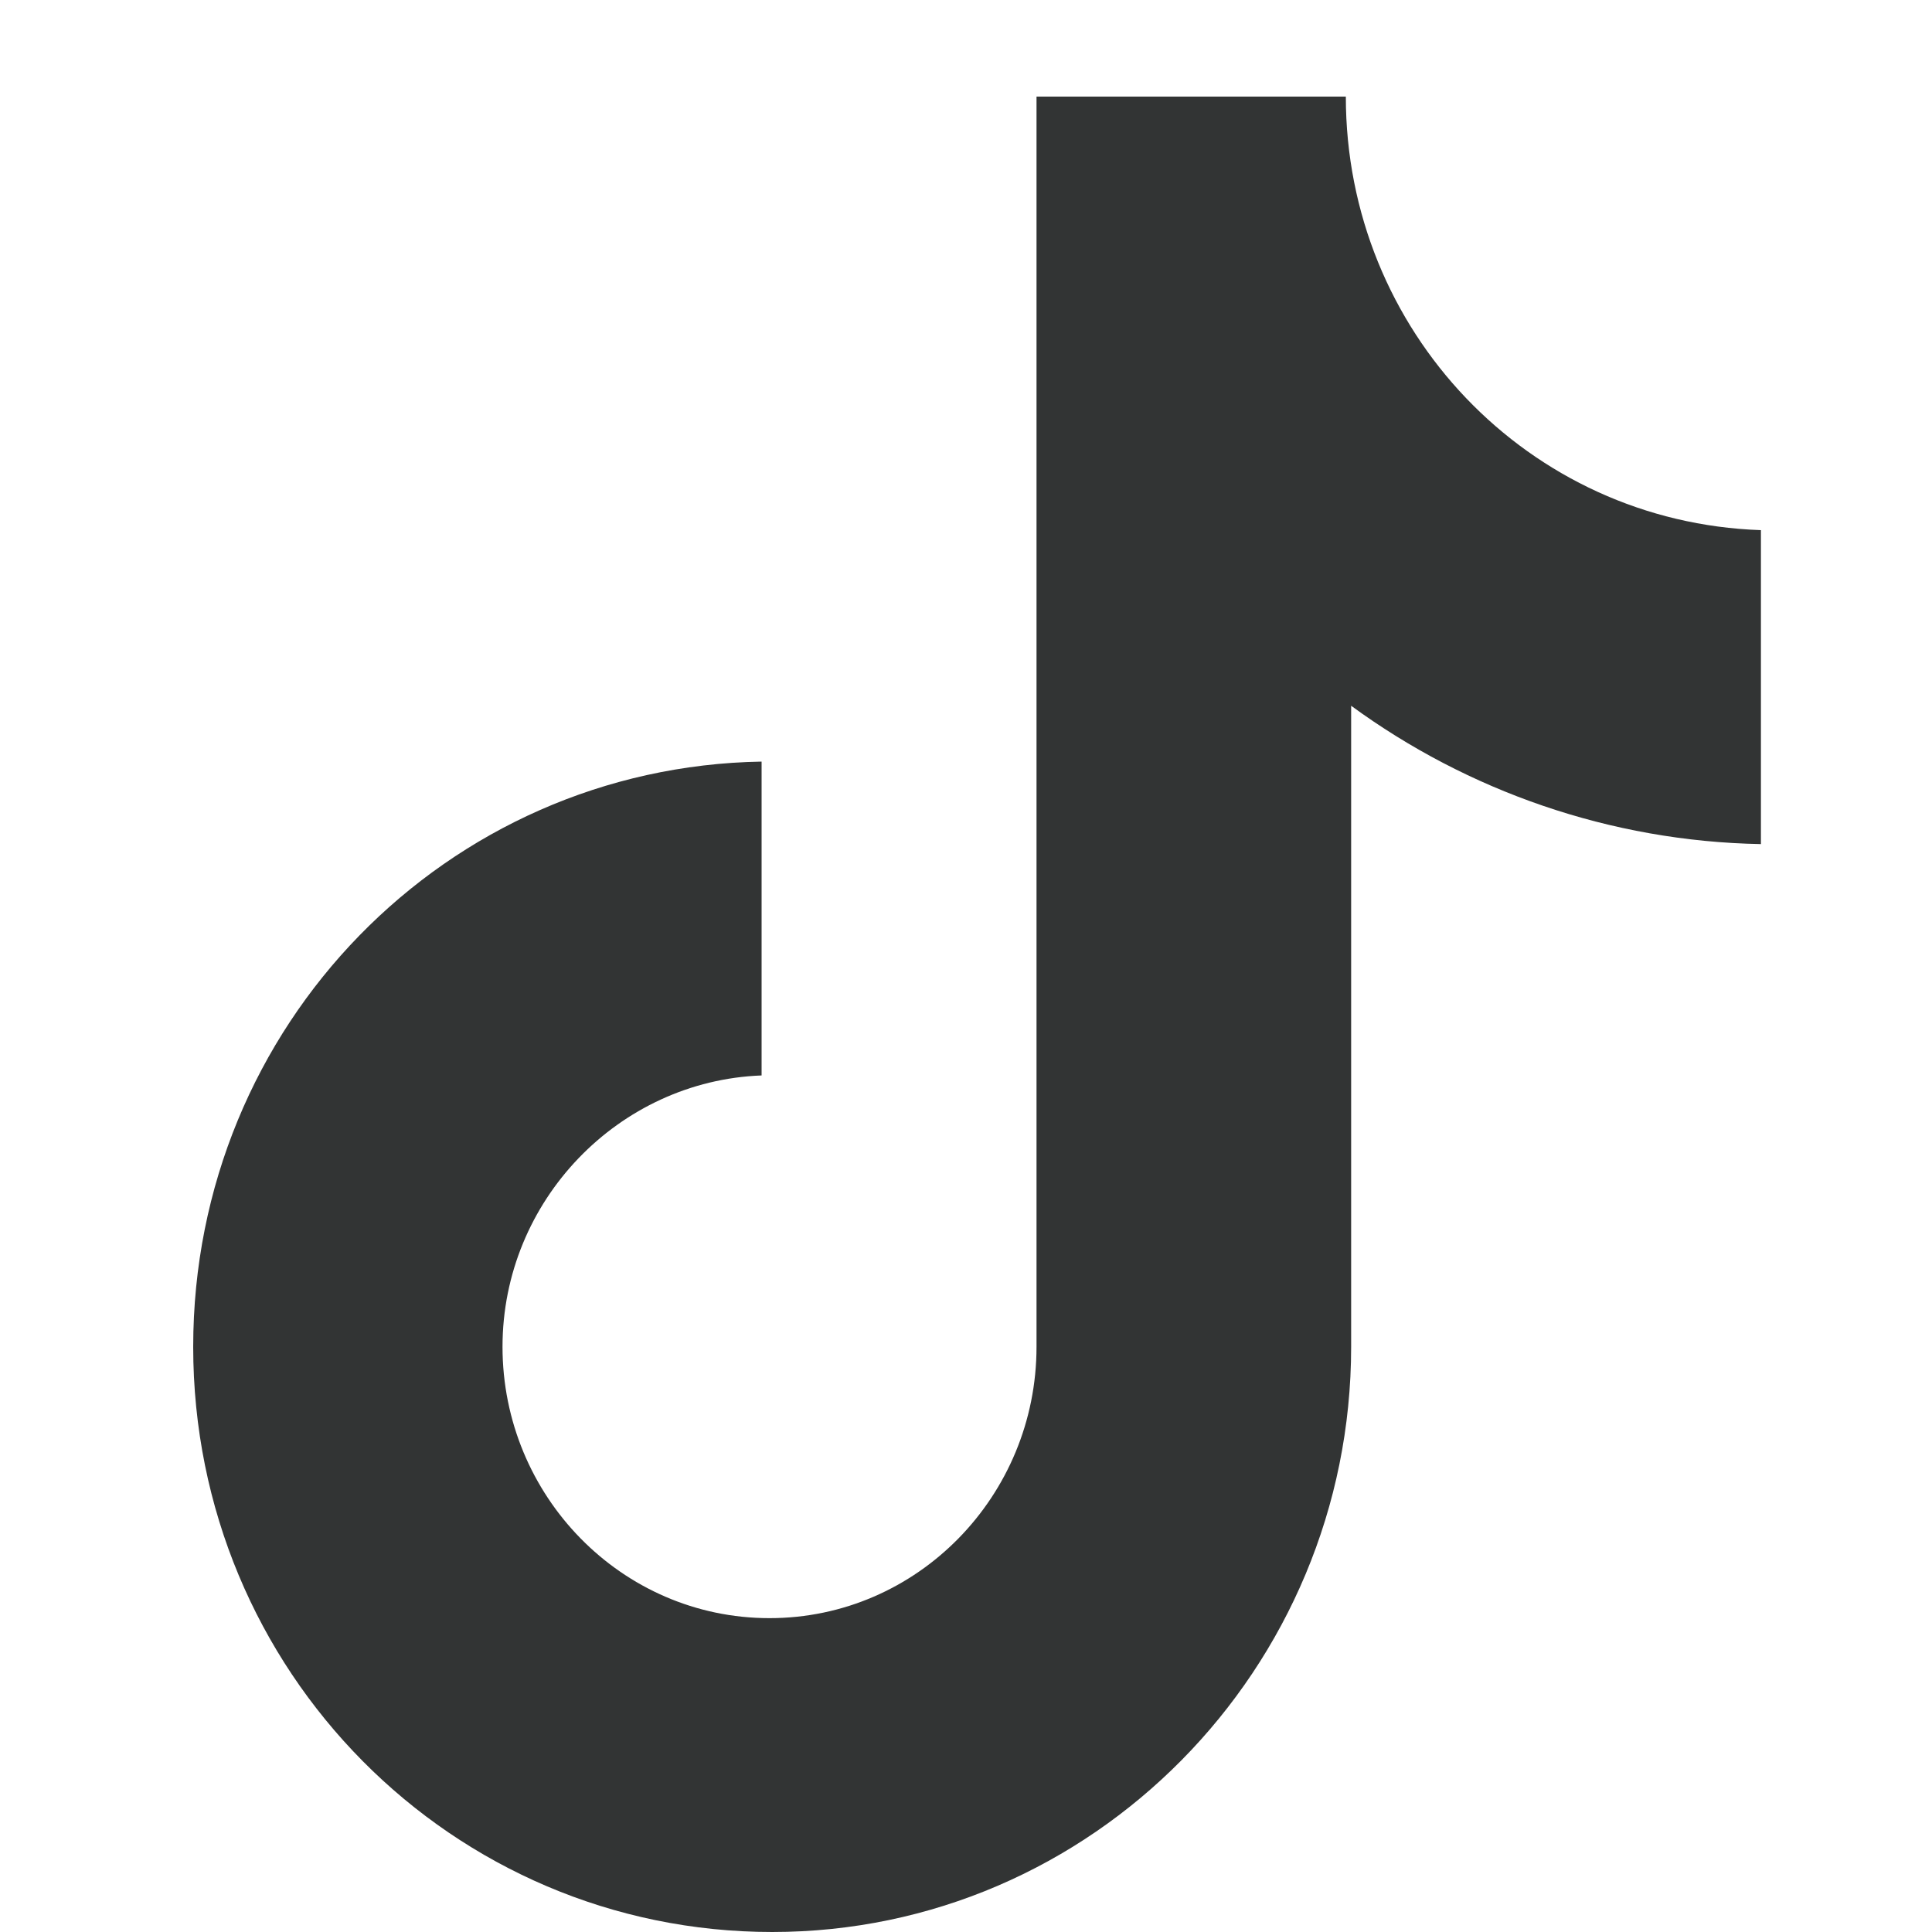 <svg width="20" height="20" viewBox="0 0 20 20" fill="none" xmlns="http://www.w3.org/2000/svg">
<path d="M13.932 1H10.73V13.942C10.73 15.484 9.499 16.751 7.966 16.751C6.434 16.751 5.202 15.484 5.202 13.942C5.202 12.428 6.406 11.188 7.884 11.133V7.884C4.627 7.939 2 10.61 2 13.942C2 17.302 4.682 20 7.994 20C11.305 20 13.987 17.274 13.987 13.942V7.306C15.191 8.187 16.669 8.71 18.229 8.738V5.488C15.821 5.406 13.932 3.423 13.932 1Z" fill="#323434"/>
</svg>
